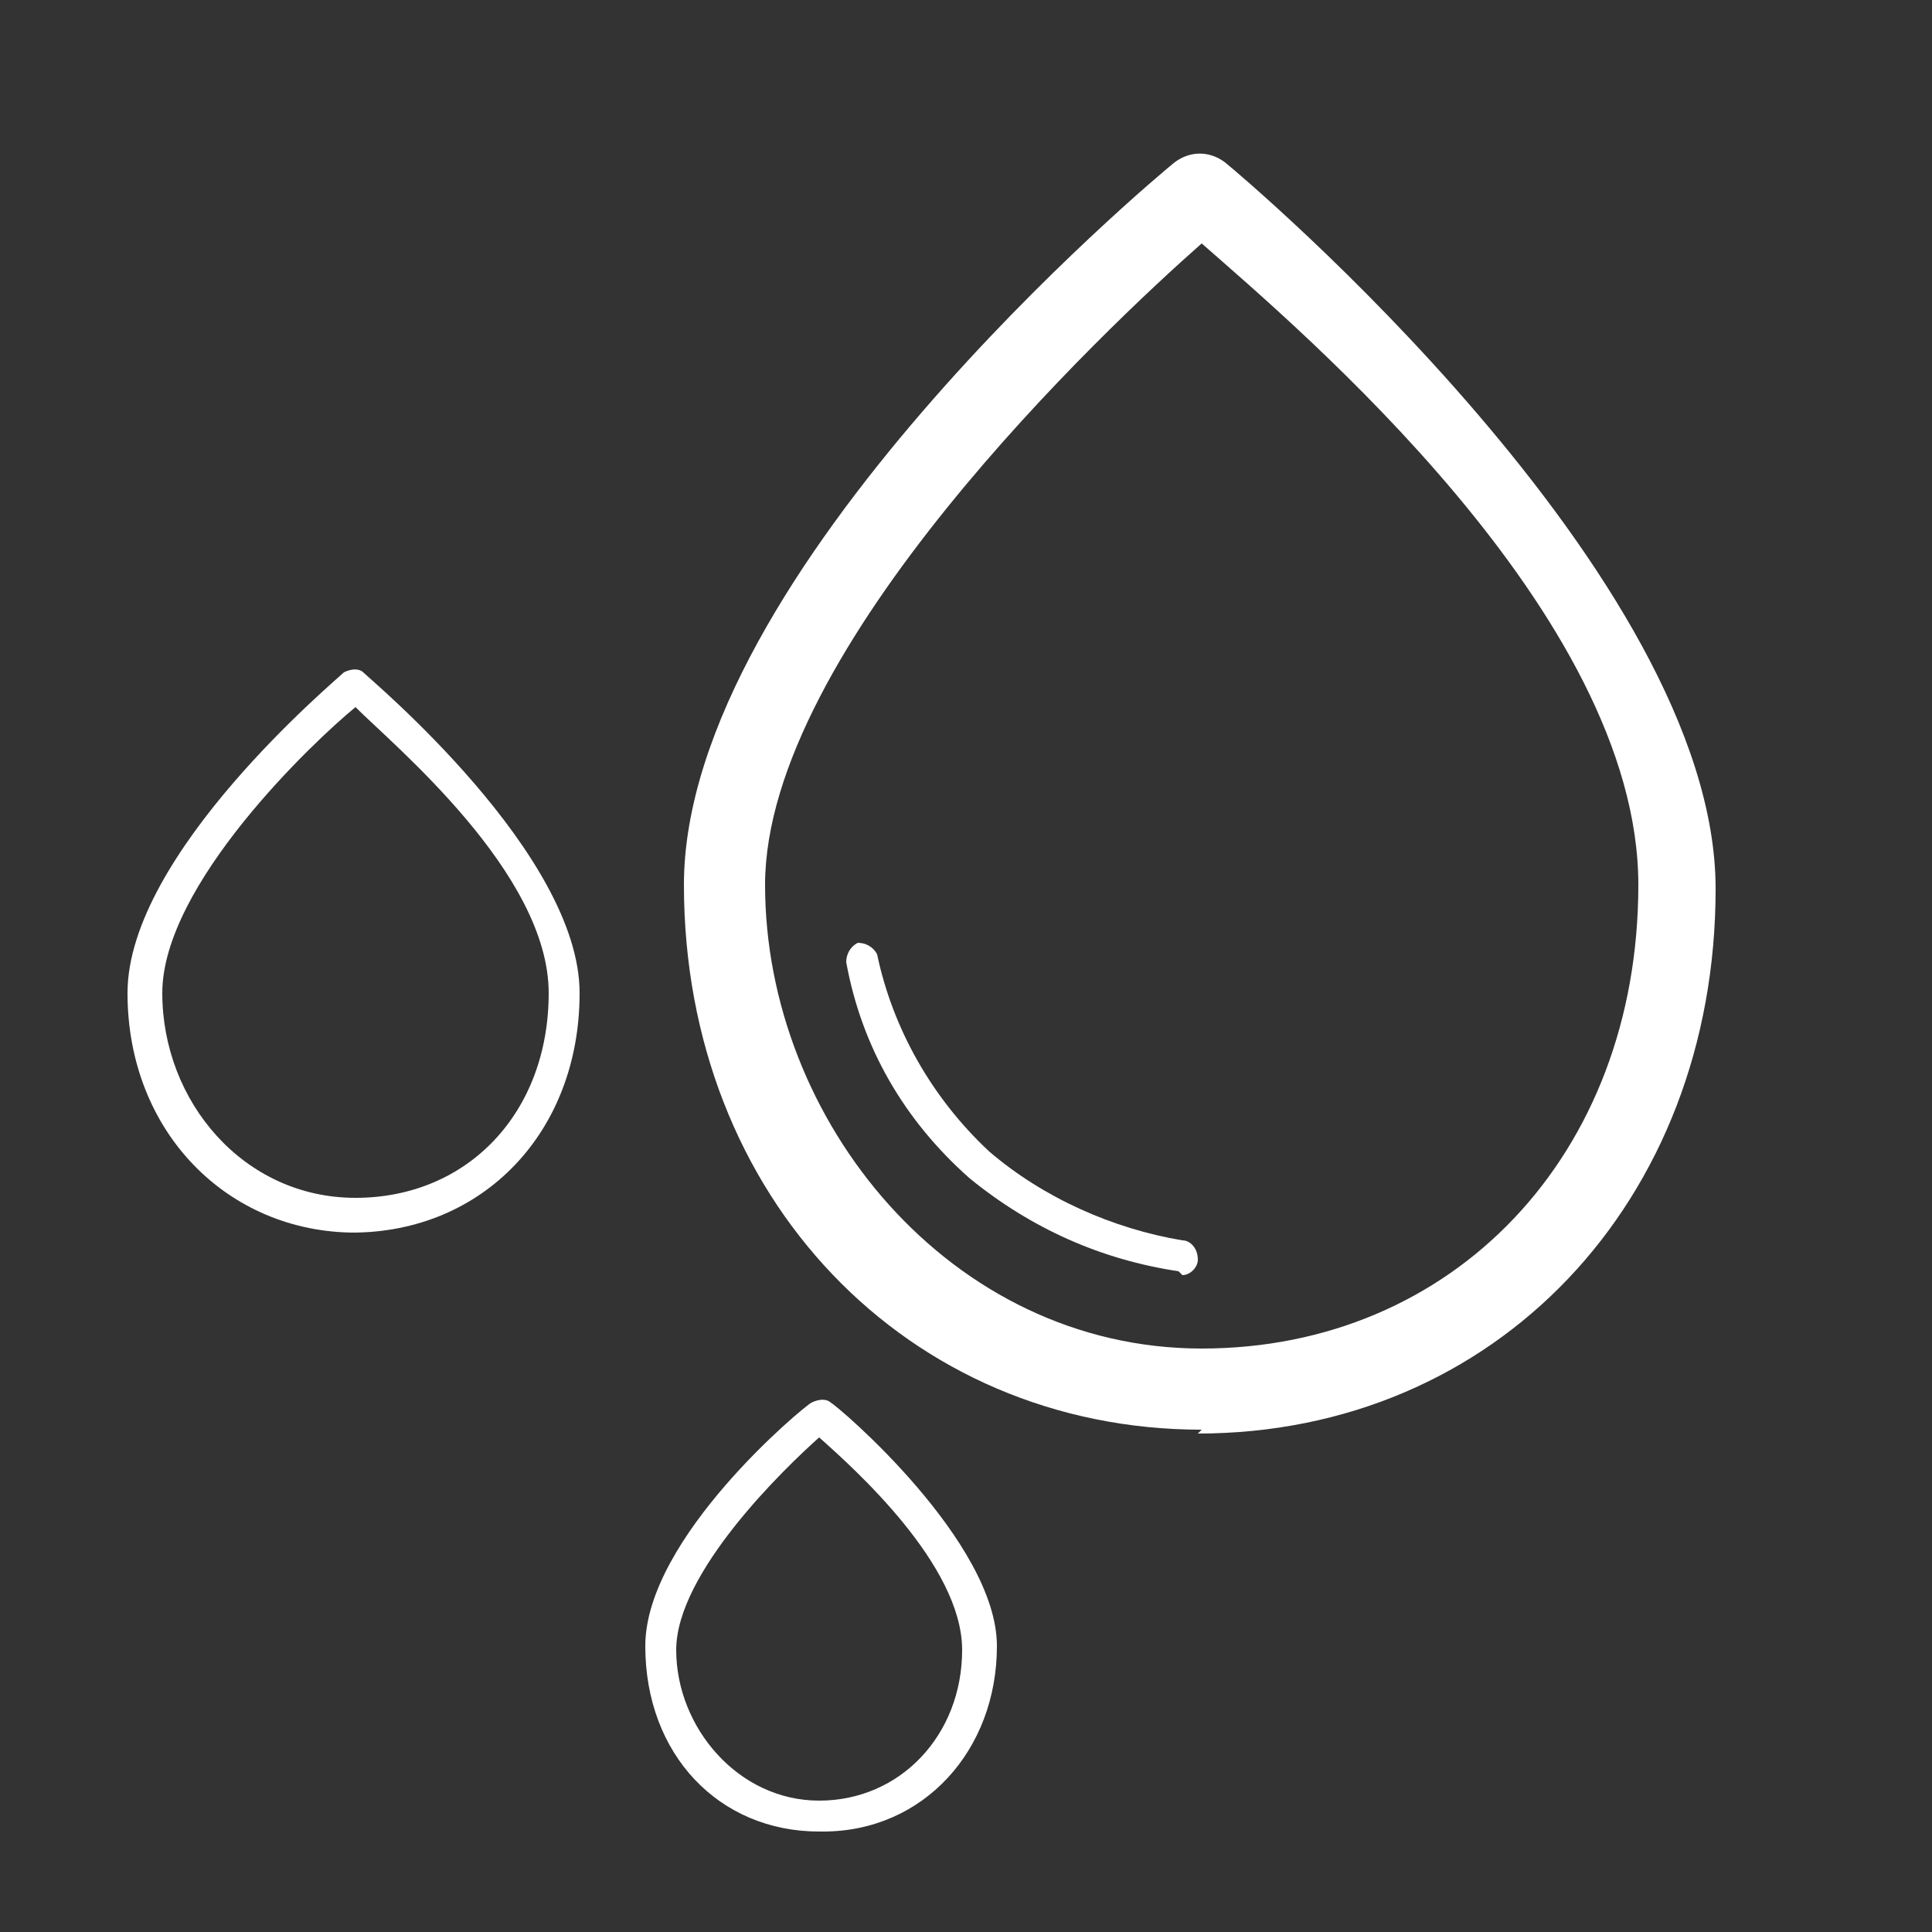 <?xml version="1.0" encoding="UTF-8"?>
<svg id="Calque_1" xmlns="http://www.w3.org/2000/svg" version="1.1" viewBox="0 0 50 50">
  <rect x="0" y="0" width="50" height="50" fill="#333333" stroke="none"/>
  <!-- Generator: Adobe Illustrator 29.1.0, SVG Export Plug-In . SVG Version: 2.1.0 Build 142)  -->
  <defs>
    <style>
      .st0 {
        fill: #fff;
      }
    </style>
  </defs>
  <g id="c">
    <path class="st0" d="M30.5,32.9s0,0,0,0c-2-.3-3.8-1.1-5.4-2.4-1.7-1.5-2.8-3.4-3.2-5.6,0-.2.1-.4.3-.5.2,0,.4.1.5.3.4,1.9,1.4,3.7,2.9,5.1,1.4,1.2,3.2,2,5,2.3.2,0,.4.2.4.5,0,.2-.2.4-.4.4Z"/>
  </g>
  <path class="st0" d="M31.1,37c-7.6,0-13.4-6-13.4-14.1S29.9,4.6,30.4,4.2c.4-.3.9-.3,1.3,0,.5.4,12.7,10.7,12.7,18.8s-5.7,14.1-13.4,14.1ZM31.1,6.3c-2.5,2.2-11.3,10.5-11.3,16.6s4.8,12,11.3,12,11.3-5,11.3-12-8.8-14.4-11.3-16.6Z"/>
  <path class="st0" d="M9.2,31.9c-3.3,0-5.9-2.6-5.9-6.2s5.4-8.1,5.6-8.3c.2-.1.4-.1.5,0,.2.2,5.6,4.7,5.6,8.3s-2.5,6.2-5.9,6.2ZM9.2,18.3c-1.1.9-5,4.6-5,7.4s2.1,5.3,5,5.3,5-2.2,5-5.3-4-6.4-5-7.4Z"/>
  <path class="st0" d="M21.2,47.4c-2.6,0-4.5-2-4.5-4.8s4.1-6.2,4.3-6.3c.2-.1.4-.1.5,0,.2.1,4.3,3.6,4.3,6.3s-1.9,4.8-4.5,4.8ZM21.2,37.2c-.9.8-3.7,3.5-3.7,5.5s1.6,3.9,3.7,3.9,3.7-1.7,3.7-3.9-2.8-4.7-3.7-5.5Z"/>
</svg>